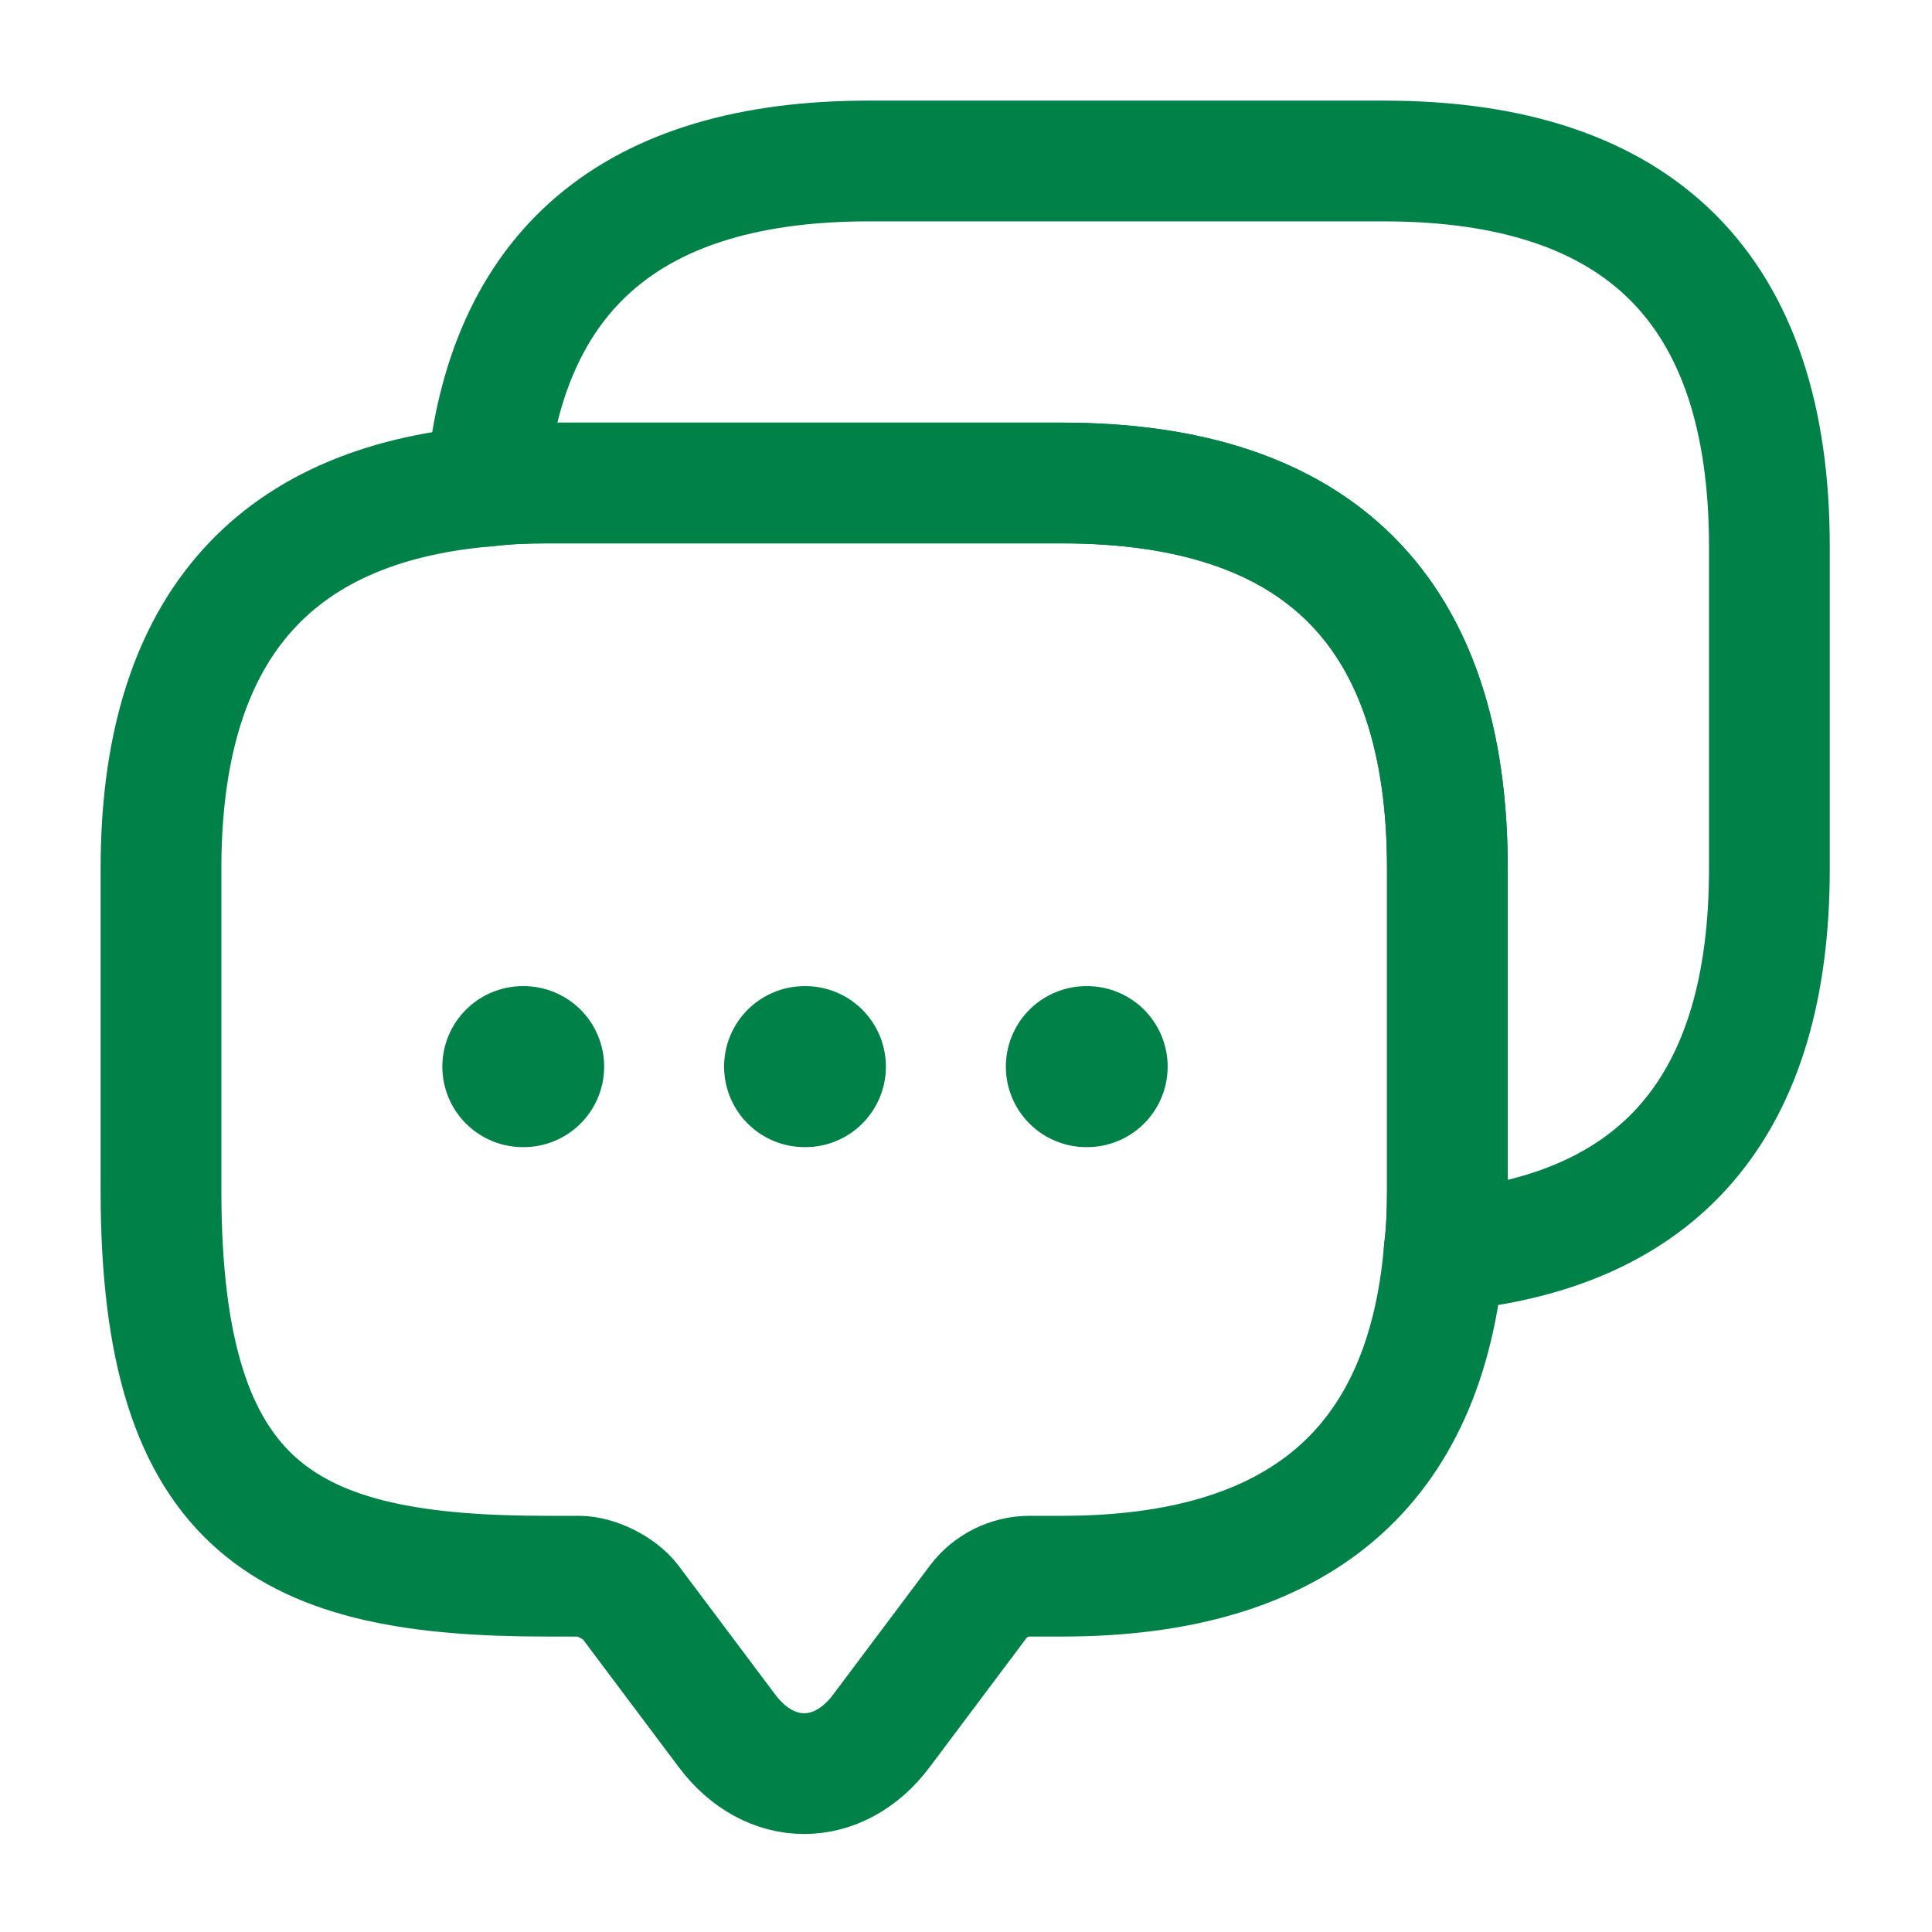 <svg width="24" height="24" viewBox="0 0 24 24" fill="none" xmlns="http://www.w3.org/2000/svg">
    <path d="M17.98 10.79V14.79C17.98 15.05 17.97 15.3 17.94 15.54C17.71 18.24 16.12 19.58 13.19 19.58H12.79C12.54 19.58 12.3 19.7 12.15 19.9L10.95 21.5C10.42 22.21 9.56 22.21 9.03 21.5L7.83 19.9C7.7 19.73 7.41 19.58 7.19 19.58H6.79C3.6 19.58 2 18.79 2 14.79V10.79C2 7.86 3.35 6.27 6.04 6.04C6.28 6.01 6.53 6 6.79 6H13.19C16.38 6 17.98 7.6 17.98 10.79Z" stroke="#008148" stroke-width="1.5" stroke-miterlimit="10" stroke-linecap="round" stroke-linejoin="round"/>
    <path d="M21.98 6.79V10.79C21.98 13.73 20.63 15.31 17.94 15.54C17.97 15.3 17.98 15.05 17.98 14.79V10.79C17.98 7.6 16.38 6 13.19 6H6.79C6.53 6 6.28 6.01 6.04 6.04C6.27 3.35 7.86 2 10.79 2H17.19C20.38 2 21.98 3.6 21.98 6.79Z" stroke="#008148" stroke-width="1.5" stroke-miterlimit="10" stroke-linecap="round" stroke-linejoin="round"/>
    <path d="M13.495 13.25H13.505" stroke="#008148" stroke-width="2" stroke-linecap="round" stroke-linejoin="round"/>
    <path d="M9.995 13.25H10.005" stroke="#008148" stroke-width="2" stroke-linecap="round" stroke-linejoin="round"/>
    <path d="M6.495 13.25H6.505" stroke="#008148" stroke-width="2" stroke-linecap="round" stroke-linejoin="round"/>
</svg>

